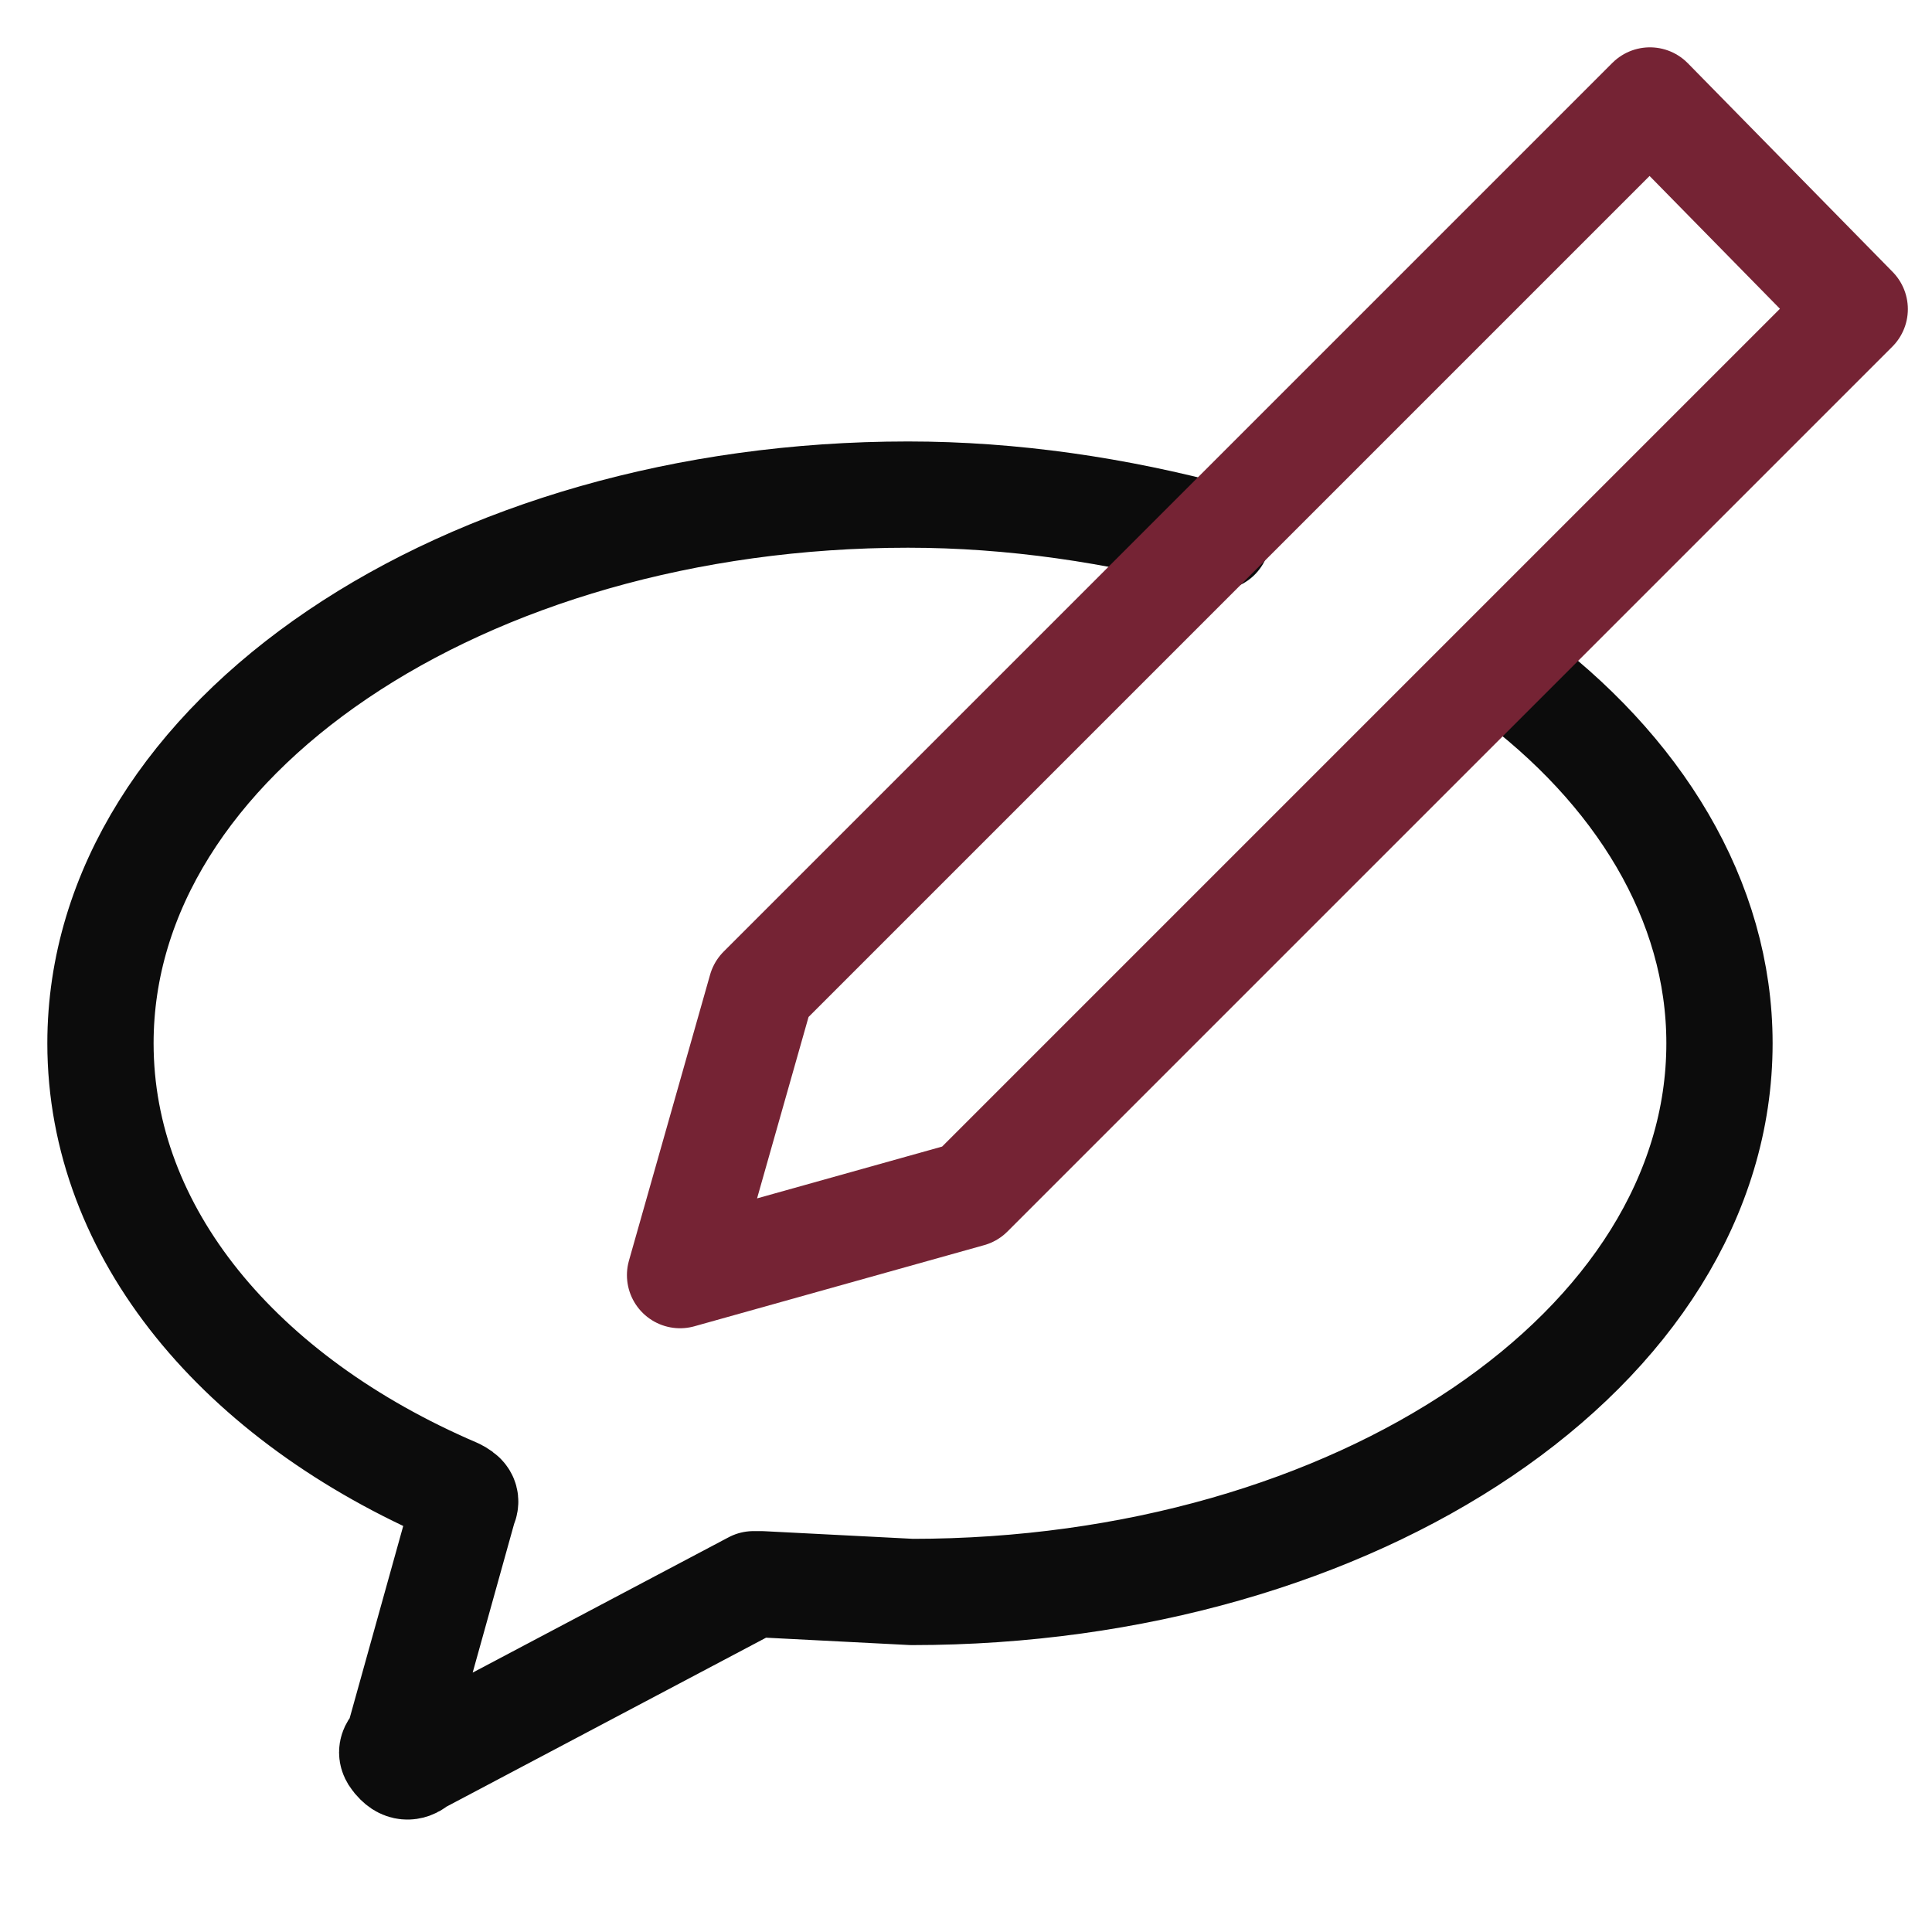 <?xml version="1.0" encoding="utf-8"?>
<!-- Generator: Adobe Illustrator 25.2.3, SVG Export Plug-In . SVG Version: 6.00 Build 0)  -->
<svg version="1.1" id="Layer_1" xmlns="http://www.w3.org/2000/svg" xmlns:xlink="http://www.w3.org/1999/xlink" x="0px" y="0px"
	 viewBox="0 0 50 50" style="enable-background:new 0 0 50 50;" xml:space="preserve">
<style type="text/css">
	.st0{fill:none;stroke:#0C0C0C;stroke-width:2.75;stroke-linecap:round;stroke-linejoin:round;}
	.st1{fill:none;stroke:#752334;stroke-width:2.75;stroke-linecap:round;stroke-linejoin:round;}
</style>
<path class="st0" d="M39,17.4c3.4,2.5,5.5,5.9,5.5,9.6c0,7.9-9.4,14.2-20.9,14.2L19.7,41h-0.2l-8.7,4.6c-0.1,0.1-0.3,0.2-0.5,0
	s-0.2-0.3,0-0.5L12,39c0.1-0.2,0-0.3-0.2-0.4l0,0C6.2,36.2,2.6,31.9,2.6,27c0-7.9,9.4-14.2,20.9-14.2c2.7,0,5.4,0.4,8,1.1"/>
<polygon class="st1" points="25.1,30.9 17.6,33 19.7,25.6 42.7,2.6 48,8 "/>
</svg>
